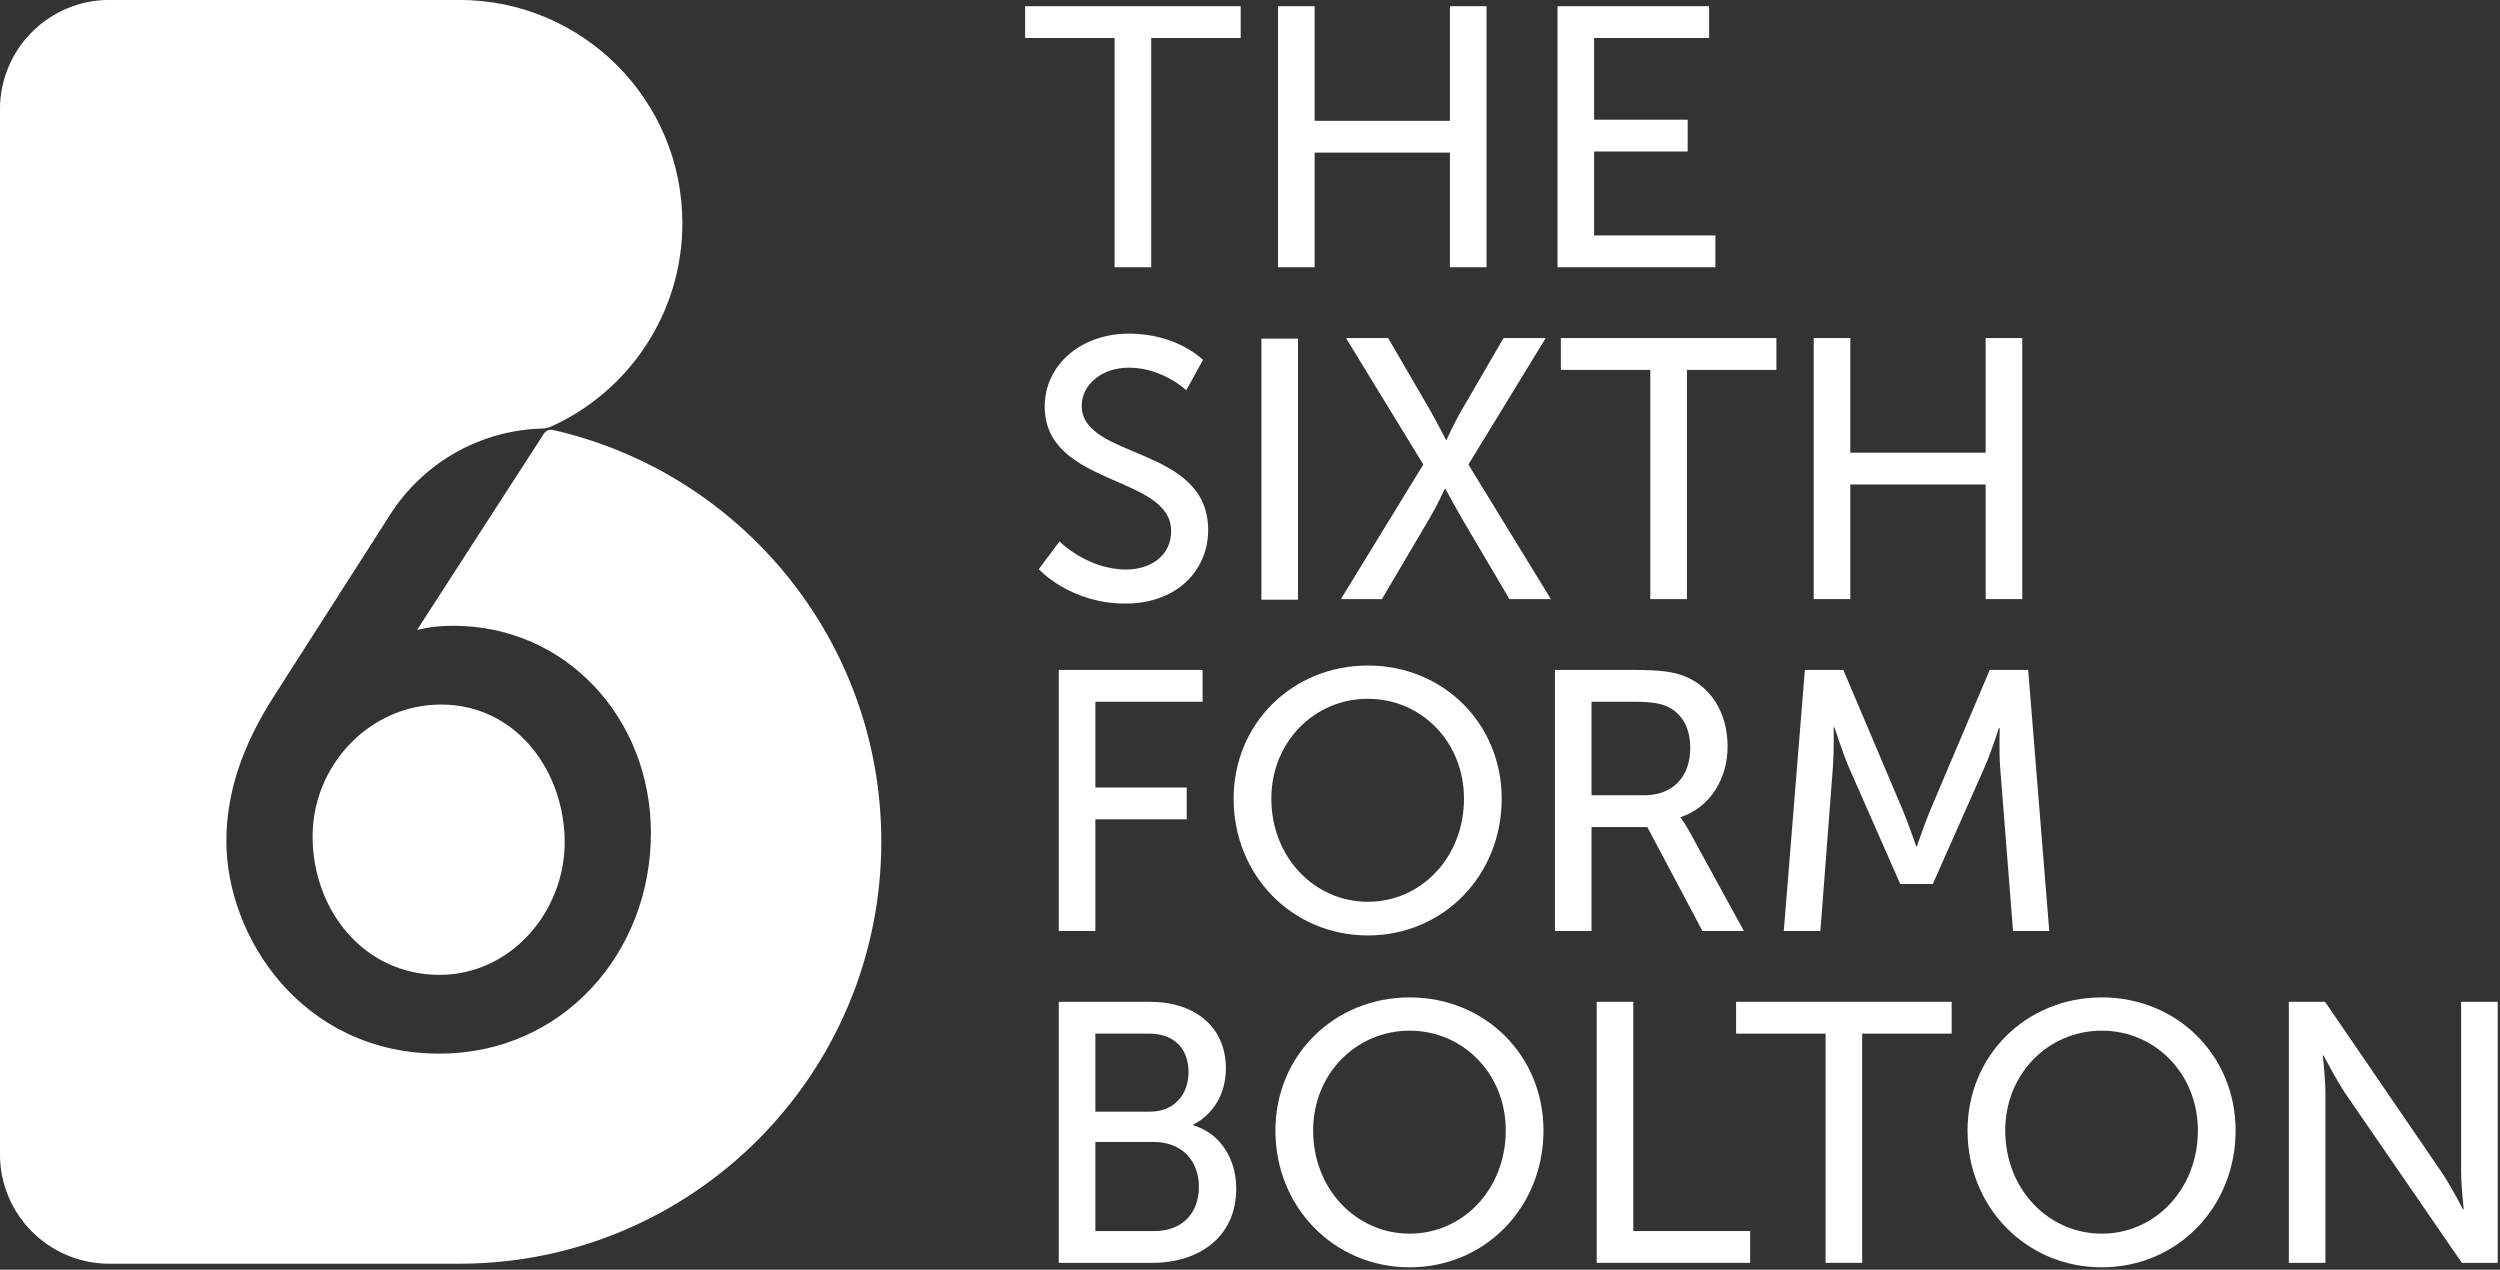 <?xml version="1.0" encoding="UTF-8" standalone="no"?>
<!DOCTYPE svg PUBLIC "-//W3C//DTD SVG 1.1//EN" "http://www.w3.org/Graphics/SVG/1.1/DTD/svg11.dtd">
<svg width="100%" height="100%" viewBox="0 0 760 386" version="1.1" xmlns="http://www.w3.org/2000/svg" xmlns:xlink="http://www.w3.org/1999/xlink" xml:space="preserve" xmlns:serif="http://www.serif.com/" style="fill-rule:evenodd;clip-rule:evenodd;stroke-linejoin:round;stroke-miterlimit:2;">
    <rect x="0" y="0" width="760" height="386" fill="#333333" stroke="none"/>
    <g transform="matrix(4.167,0,0,4.167,165.333,252.304)">
        <path d="M0,-28.907L-9.249,-14.592C-8.221,-14.834 -7.495,-14.894 -6.587,-14.894C1.579,-14.894 7.81,-8.18 7.81,0.228C7.81,9 1.337,16.319 -7.616,16.319C-17.657,16.319 -23.162,7.79 -23.162,0.833C-23.162,-2.615 -22.073,-6.063 -19.654,-9.813L-11.202,-23.024C-8.768,-26.828 -4.608,-29.168 -0.108,-29.285C0.105,-29.291 0.317,-29.333 0.512,-29.42C6.168,-31.973 10.105,-37.66 10.105,-44.269C10.105,-53.26 2.82,-60.548 -6.169,-60.553L-31.693,-60.553C-36.104,-60.553 -39.68,-56.978 -39.68,-52.567L-39.68,23.659C-39.68,28.07 -36.104,31.646 -31.693,31.646L-6.169,31.646L-6.169,31.645C10.835,31.64 24.618,17.854 24.618,0.848C24.618,-13.807 14.379,-26.068 0.666,-29.18C0.41,-29.239 0.143,-29.128 0,-28.907M-7.495,-9.148C-1.99,-9.148 1.519,-4.248 1.519,0.894C1.519,5.975 -2.414,10.572 -7.616,10.572C-13.121,10.572 -16.871,5.854 -16.871,0.47C-16.871,-4.732 -12.697,-9.148 -7.495,-9.148" style="fill:white;fill-rule:nonzero;"/>
    </g>
    <g transform="matrix(4.167,0,0,4.167,338.836,71.573)">
        <path d="M0,-14.404L-6.527,-14.404L-6.527,-16.724L9.199,-16.724L9.199,-14.404L2.671,-14.404L2.671,2.32L0,2.32L0,-14.404Z" style="fill:white;fill-rule:nonzero;"/>
    </g>
    <g transform="matrix(4.167,0,0,4.167,388.517,81.24)">
        <path d="M0,-19.044L2.67,-19.044L2.67,-10.682L12.542,-10.682L12.542,-19.044L15.213,-19.044L15.213,0L12.542,0L12.542,-8.362L2.67,-8.362L2.67,0L0,0L0,-19.044Z" style="fill:white;fill-rule:nonzero;"/>
    </g>
    <g transform="matrix(4.167,0,0,4.167,473.485,81.24)">
        <path d="M0,-19.044L11.06,-19.044L11.06,-16.724L2.67,-16.724L2.67,-10.763L9.495,-10.763L9.495,-8.443L2.67,-8.443L2.67,-2.32L11.518,-2.32L11.518,0L0,0L0,-19.044Z" style="fill:white;fill-rule:nonzero;"/>
    </g>
    <g transform="matrix(4.167,0,0,4.167,322.09,120.314)">
        <path d="M0,10.627C0,10.627 2.023,12.677 4.855,12.677C6.636,12.677 8.146,11.679 8.146,9.872C8.146,5.745 -1.079,6.635 -1.079,0.781C-1.079,-2.185 1.484,-4.532 5.071,-4.532C8.605,-4.532 10.466,-2.617 10.466,-2.617L9.252,-0.405C9.252,-0.405 7.499,-2.051 5.071,-2.051C3.048,-2.051 1.619,-0.783 1.619,0.728C1.619,4.666 10.844,3.614 10.844,9.791C10.844,12.731 8.578,15.159 4.802,15.159C0.755,15.159 -1.511,12.65 -1.511,12.65L0,10.627Z" style="fill:white;fill-rule:nonzero;"/>
    </g>
    <g transform="matrix(4.167,0,0,4.167,-2549.06,-1989.99)">
        <rect x="703.75" y="502.265" width="2.67" height="19.043" style="fill:white;"/>
    </g>
    <g transform="matrix(4.167,0,0,4.167,432.685,143.688)">
        <path d="M0,-0.593L-5.638,-9.818L-2.563,-9.818L0.432,-4.666C1.025,-3.641 1.646,-2.4 1.646,-2.4L1.699,-2.4C1.699,-2.4 2.239,-3.614 2.859,-4.666L5.853,-9.818L8.928,-9.818L3.291,-0.593L9.306,9.225L6.285,9.225L2.832,3.372C2.212,2.293 1.618,1.187 1.618,1.187L1.564,1.187C1.564,1.187 1.052,2.32 0.432,3.372L-3.021,9.225L-6.015,9.225L0,-0.593Z" style="fill:white;fill-rule:nonzero;"/>
    </g>
    <g transform="matrix(4.167,0,0,4.167,501.694,172.462)">
        <path d="M0,-14.404L-6.527,-14.404L-6.527,-16.724L9.199,-16.724L9.199,-14.404L2.671,-14.404L2.671,2.32L0,2.32L0,-14.404Z" style="fill:white;fill-rule:nonzero;"/>
    </g>
    <g transform="matrix(4.167,0,0,4.167,551.37,182.125)">
        <path d="M0,-19.043L2.671,-19.043L2.671,-10.681L12.543,-10.681L12.543,-19.043L15.214,-19.043L15.214,0L12.543,0L12.543,-8.361L2.671,-8.361L2.671,0L0,0L0,-19.043Z" style="fill:white;fill-rule:nonzero;"/>
    </g>
    <g transform="matrix(4.167,0,0,4.167,321.864,283.016)">
        <path d="M0,-19.044L10.493,-19.044L10.493,-16.724L2.671,-16.724L2.671,-10.466L9.333,-10.466L9.333,-8.146L2.671,-8.146L2.671,0L0,0L0,-19.044Z" style="fill:white;fill-rule:nonzero;"/>
    </g>
    <g transform="matrix(4.167,0,0,4.167,415.828,212.55)">
        <path d="M0,14.781C3.884,14.781 7.013,11.544 7.013,7.255C7.013,3.101 3.884,-0.028 0,-0.028C-3.885,-0.028 -7.041,3.101 -7.041,7.255C-7.041,11.544 -3.885,14.781 0,14.781M0,-2.455C5.502,-2.455 9.765,1.78 9.765,7.255C9.765,12.866 5.502,17.236 0,17.236C-5.503,17.236 -9.792,12.866 -9.792,7.255C-9.792,1.78 -5.503,-2.455 0,-2.455" style="fill:white;fill-rule:nonzero;"/>
    </g>
    <g transform="matrix(4.167,0,0,4.167,499.788,244.91)">
        <path d="M0,-0.754C2.077,-0.754 3.371,-2.075 3.371,-4.207C3.371,-5.609 2.832,-6.608 1.861,-7.147C1.348,-7.417 0.728,-7.578 -0.755,-7.578L-3.831,-7.578L-3.831,-0.754L0,-0.754ZM-6.501,-9.899L-0.675,-9.899C1.321,-9.899 2.158,-9.736 2.886,-9.467C4.828,-8.738 6.096,-6.823 6.096,-4.315C6.096,-1.887 4.747,0.163 2.67,0.838L2.67,0.892C2.67,0.892 2.886,1.134 3.237,1.755L7.283,9.145L4.261,9.145L0.242,1.566L-3.831,1.566L-3.831,9.145L-6.501,9.145L-6.501,-9.899Z" style="fill:white;fill-rule:nonzero;"/>
    </g>
    <g transform="matrix(4.167,0,0,4.167,548.677,283.016)">
        <path d="M0,-19.044L2.806,-19.044L7.175,-8.74C7.607,-7.688 8.12,-6.177 8.12,-6.177L8.174,-6.177C8.174,-6.177 8.686,-7.688 9.118,-8.74L13.487,-19.044L16.292,-19.044L17.83,0L15.187,0L14.243,-12.003C14.162,-13.164 14.216,-14.809 14.216,-14.809L14.162,-14.809C14.162,-14.809 13.595,-13.055 13.137,-12.003L9.333,-3.426L6.959,-3.426L3.183,-12.003C2.751,-13.028 2.158,-14.862 2.158,-14.862L2.104,-14.862C2.104,-14.862 2.131,-13.164 2.05,-12.003L1.133,0L-1.537,0L0,-19.044Z" style="fill:white;fill-rule:nonzero;"/>
    </g>
    <g transform="matrix(4.167,0,0,4.167,350.862,314.222)">
        <path d="M0,14.404C2.05,14.404 3.264,13.11 3.264,11.167C3.264,9.225 1.97,7.903 -0.027,7.903L-4.289,7.903L-4.289,14.404L0,14.404ZM-0.296,5.692C1.43,5.692 2.509,4.478 2.509,2.805C2.509,1.133 1.484,0 -0.351,0L-4.289,0L-4.289,5.692L-0.296,5.692ZM-6.959,-2.32L-0.296,-2.32C2.914,-2.32 5.233,-0.539 5.233,2.536C5.233,4.397 4.316,5.88 2.86,6.635L2.86,6.69C4.856,7.283 5.989,9.171 5.989,11.302C5.989,14.889 3.21,16.724 -0.135,16.724L-6.959,16.724L-6.959,-2.32Z" style="fill:white;fill-rule:nonzero;"/>
    </g>
    <g transform="matrix(4.167,0,0,4.167,428.527,313.439)">
        <path d="M0,14.781C3.884,14.781 7.013,11.544 7.013,7.255C7.013,3.101 3.884,-0.028 0,-0.028C-3.884,-0.028 -7.04,3.101 -7.04,7.255C-7.04,11.544 -3.884,14.781 0,14.781M0,-2.455C5.502,-2.455 9.765,1.78 9.765,7.255C9.765,12.865 5.502,17.236 0,17.236C-5.503,17.236 -9.792,12.865 -9.792,7.255C-9.792,1.78 -5.503,-2.455 0,-2.455" style="fill:white;fill-rule:nonzero;"/>
    </g>
    <g transform="matrix(4.167,0,0,4.167,485.4,383.905)">
        <path d="M0,-19.044L2.67,-19.044L2.67,-2.32L11.194,-2.32L11.194,0L0,0L0,-19.044Z" style="fill:white;fill-rule:nonzero;"/>
    </g>
    <g transform="matrix(4.167,0,0,4.167,554.97,374.24)">
        <path d="M0,-14.404L-6.527,-14.404L-6.527,-16.724L9.199,-16.724L9.199,-14.404L2.671,-14.404L2.671,2.32L0,2.32L0,-14.404Z" style="fill:white;fill-rule:nonzero;"/>
    </g>
    <g transform="matrix(4.167,0,0,4.167,638.932,313.439)">
        <path d="M0,14.781C3.884,14.781 7.013,11.544 7.013,7.255C7.013,3.101 3.884,-0.028 0,-0.028C-3.885,-0.028 -7.041,3.101 -7.041,7.255C-7.041,11.544 -3.885,14.781 0,14.781M0,-2.455C5.502,-2.455 9.765,1.78 9.765,7.255C9.765,12.865 5.502,17.236 0,17.236C-5.503,17.236 -9.792,12.865 -9.792,7.255C-9.792,1.78 -5.503,-2.455 0,-2.455" style="fill:white;fill-rule:nonzero;"/>
    </g>
    <g transform="matrix(4.167,0,0,4.167,695.8,383.905)">
        <path d="M0,-19.044L2.644,-19.044L11.114,-6.662C11.815,-5.638 12.705,-3.911 12.705,-3.911L12.759,-3.911C12.759,-3.911 12.57,-5.61 12.57,-6.662L12.57,-19.044L15.241,-19.044L15.241,0L12.624,0L4.127,-12.354C3.426,-13.406 2.536,-15.132 2.536,-15.132L2.482,-15.132C2.482,-15.132 2.671,-13.433 2.671,-12.354L2.671,0L0,0L0,-19.044Z" style="fill:white;fill-rule:nonzero;"/>
    </g>
</svg>
